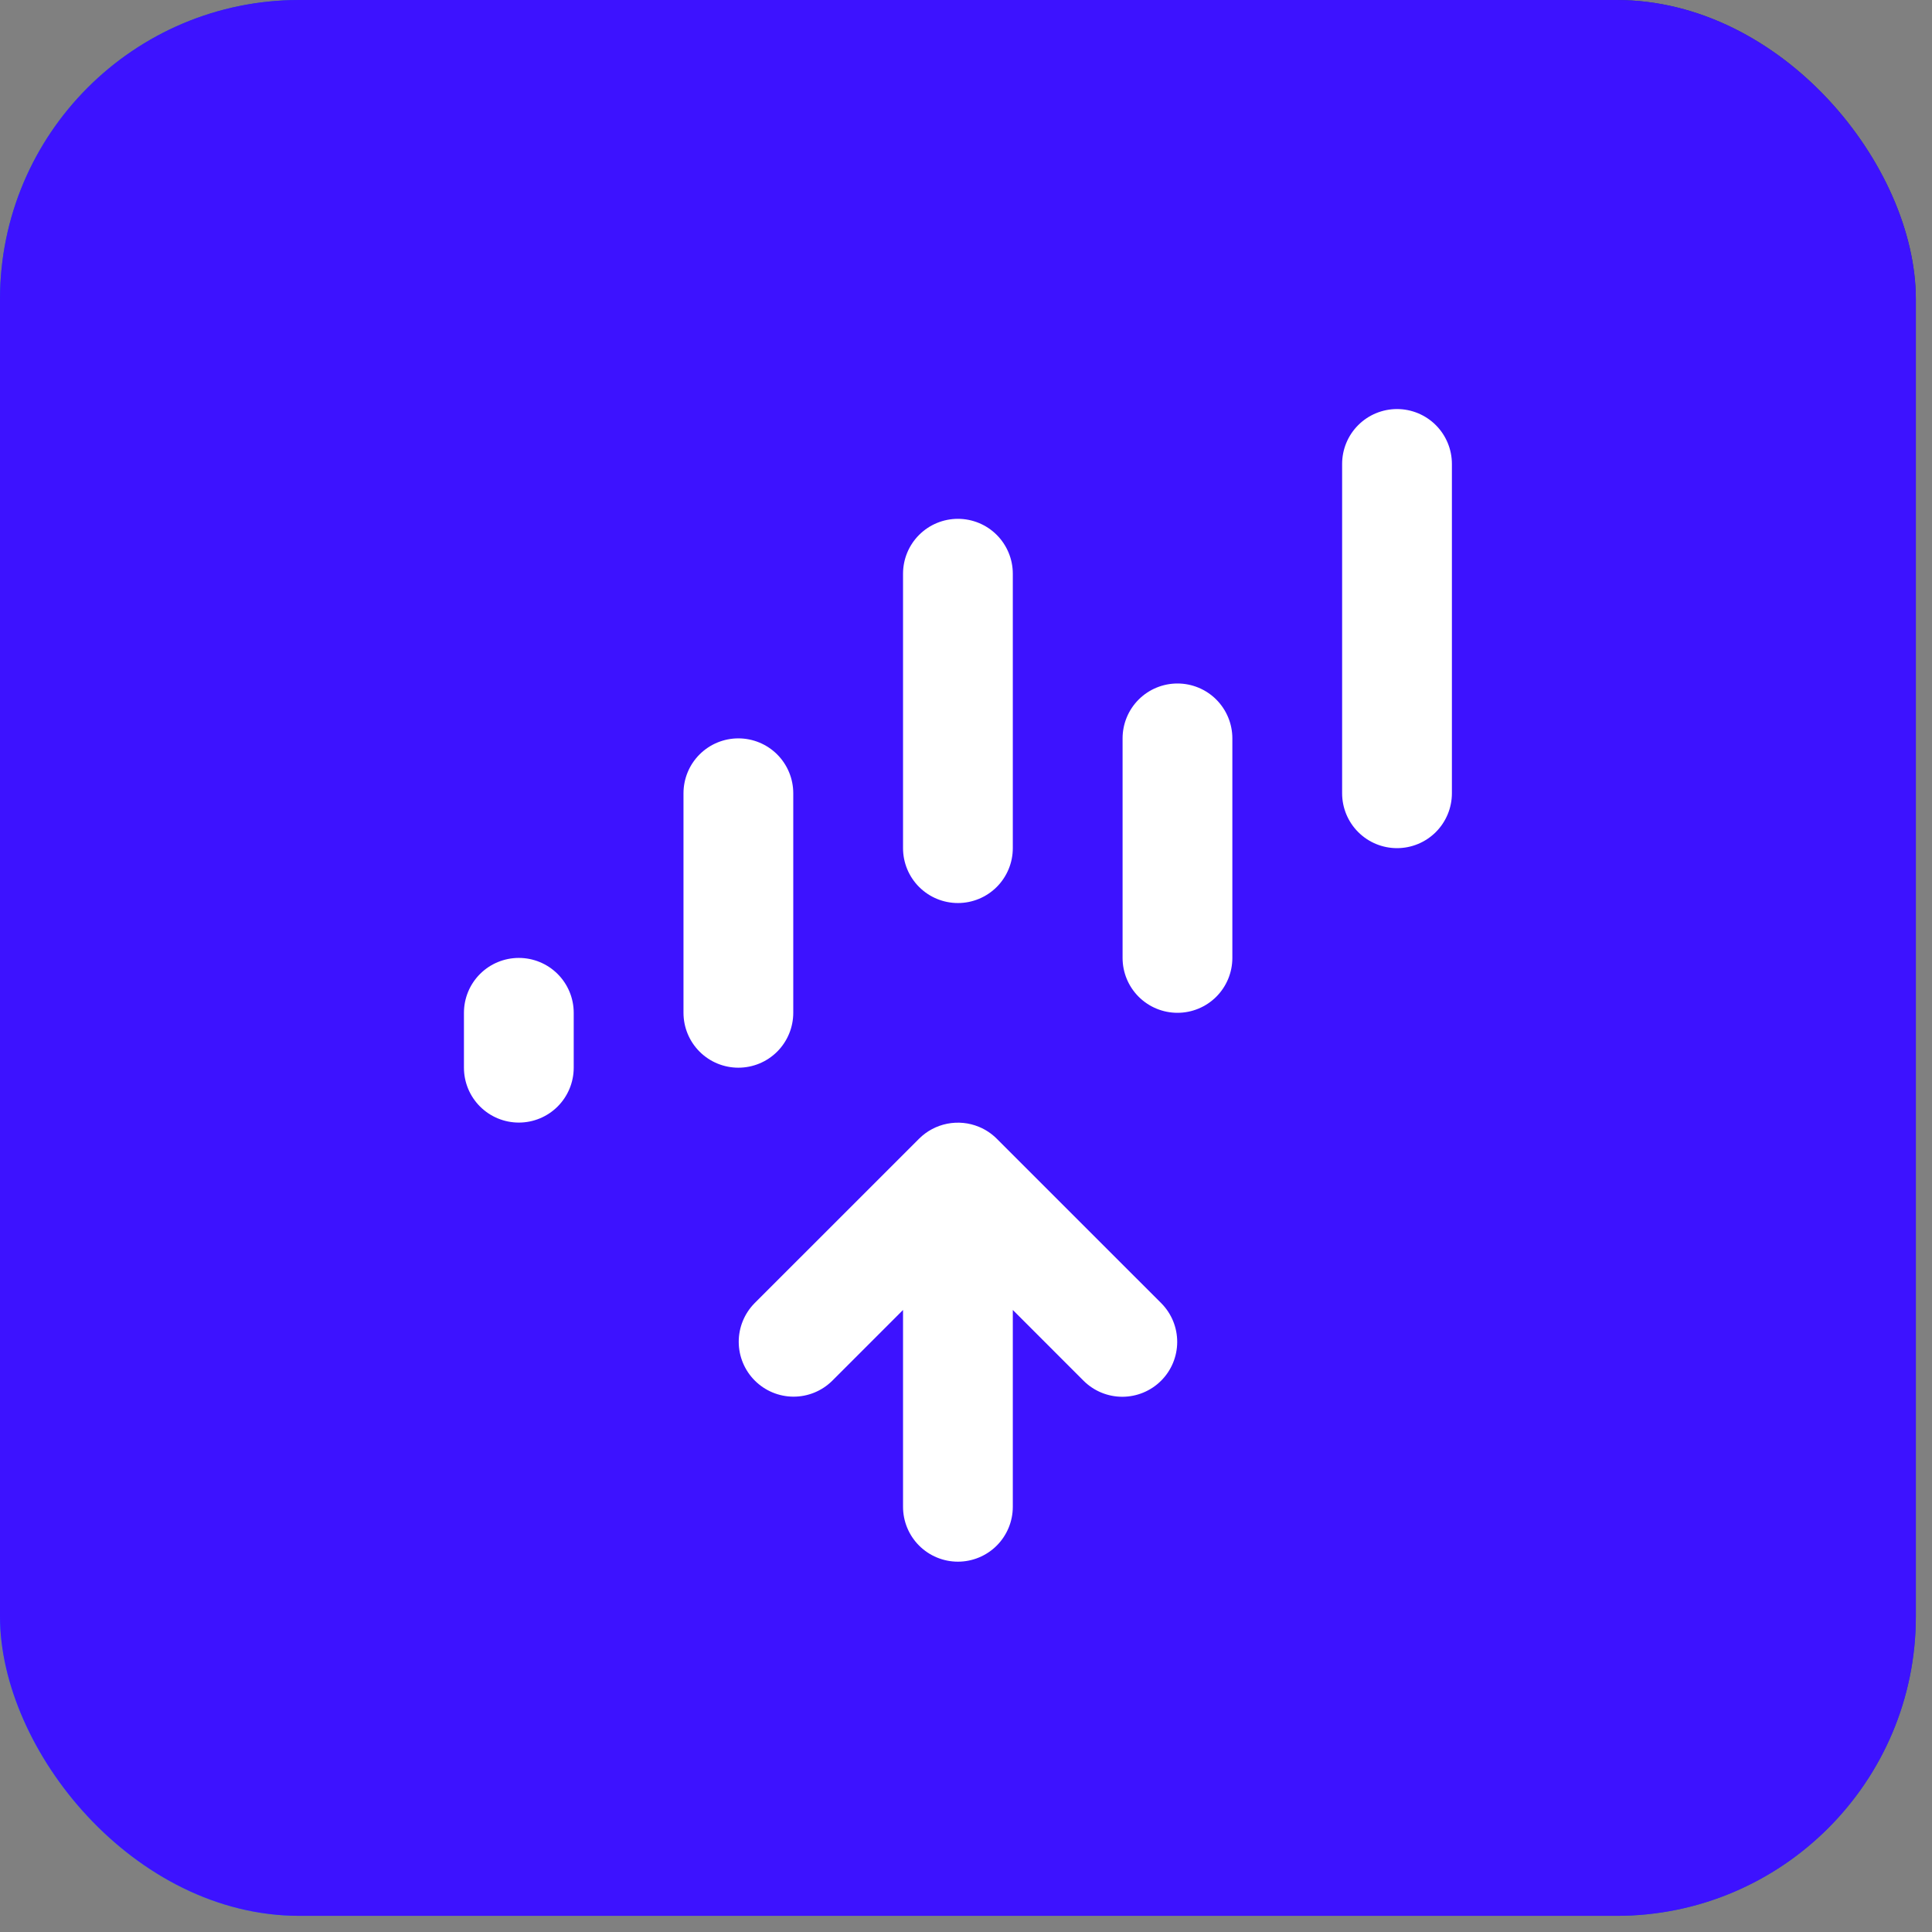 <svg width="88" height="88" viewBox="0 0 88 88" fill="none" xmlns="http://www.w3.org/2000/svg">
<rect x="0" y="0" width="88" height="88" fill="#808080" stroke="none"/>
<rect width="87.264" height="87.264" rx="13.635" fill="url(#paint0_linear_0_4361)"/>
<rect width="87.264" height="87.264" rx="13.635" fill="#3D12FF"/>
<path d="M66.132 36.132V21.132C66.132 20.469 65.868 19.833 65.4 19.364C64.931 18.895 64.295 18.632 63.632 18.632C62.969 18.632 62.333 18.895 61.864 19.364C61.395 19.833 61.132 20.469 61.132 21.132V36.132C61.132 36.795 61.395 37.431 61.864 37.9C62.333 38.369 62.969 38.632 63.632 38.632C64.295 38.632 64.931 38.369 65.4 37.9C65.868 37.431 66.132 36.795 66.132 36.132ZM56.132 43.632V33.632C56.132 32.969 55.868 32.333 55.4 31.864C54.931 31.395 54.295 31.132 53.632 31.132C52.969 31.132 52.333 31.395 51.864 31.864C51.395 32.333 51.132 32.969 51.132 33.632V43.632C51.132 44.295 51.395 44.931 51.864 45.4C52.333 45.869 52.969 46.132 53.632 46.132C54.295 46.132 54.931 45.869 55.4 45.4C55.868 44.931 56.132 44.295 56.132 43.632ZM41.132 26.132V38.632C41.132 39.295 41.395 39.931 41.864 40.4C42.333 40.869 42.969 41.132 43.632 41.132C44.295 41.132 44.931 40.869 45.4 40.4C45.868 39.931 46.132 39.295 46.132 38.632V26.132C46.132 25.469 45.868 24.833 45.4 24.364C44.931 23.895 44.295 23.632 43.632 23.632C42.969 23.632 42.333 23.895 41.864 24.364C41.395 24.833 41.132 25.469 41.132 26.132ZM36.132 46.132V36.132C36.132 35.469 35.868 34.833 35.4 34.364C34.931 33.895 34.295 33.632 33.632 33.632C32.969 33.632 32.333 33.895 31.864 34.364C31.395 34.833 31.132 35.469 31.132 36.132V46.132C31.132 46.795 31.395 47.431 31.864 47.9C32.333 48.369 32.969 48.632 33.632 48.632C34.295 48.632 34.931 48.369 35.4 47.9C35.868 47.431 36.132 46.795 36.132 46.132ZM21.132 46.132V48.632C21.132 49.295 21.395 49.931 21.864 50.4C22.333 50.869 22.969 51.132 23.632 51.132C24.295 51.132 24.931 50.869 25.4 50.4C25.868 49.931 26.132 49.295 26.132 48.632V46.132C26.132 45.469 25.868 44.833 25.4 44.364C24.931 43.895 24.295 43.632 23.632 43.632C22.969 43.632 22.333 43.895 21.864 44.364C21.395 44.833 21.132 45.469 21.132 46.132ZM44.587 51.325C44.13 51.136 43.627 51.088 43.143 51.184C42.658 51.28 42.212 51.518 41.862 51.867L34.364 59.364C33.903 59.835 33.645 60.468 33.648 61.127C33.651 61.786 33.914 62.417 34.38 62.883C34.846 63.349 35.477 63.613 36.136 63.616C36.796 63.619 37.429 63.361 37.899 62.9L41.132 59.667V68.632C41.132 69.295 41.395 69.931 41.864 70.4C42.333 70.869 42.969 71.132 43.632 71.132C44.295 71.132 44.931 70.869 45.4 70.4C45.868 69.931 46.132 69.295 46.132 68.632V59.667L49.364 62.9C49.834 63.364 50.468 63.623 51.129 63.621C51.789 63.618 52.422 63.355 52.888 62.888C53.355 62.422 53.618 61.789 53.62 61.129C53.623 60.468 53.363 59.834 52.899 59.364L45.401 51.867C45.168 51.634 44.892 51.45 44.587 51.325Z" fill="white"/>
<defs>
<linearGradient id="paint0_linear_0_4361" x1="-0.567" y1="97.959" x2="96.744" y2="22.939" gradientUnits="userSpaceOnUse">
<stop stop-color="#0097FE"/>
<stop offset="1" stop-color="#14358A"/>
</linearGradient>
</defs>
</svg>
